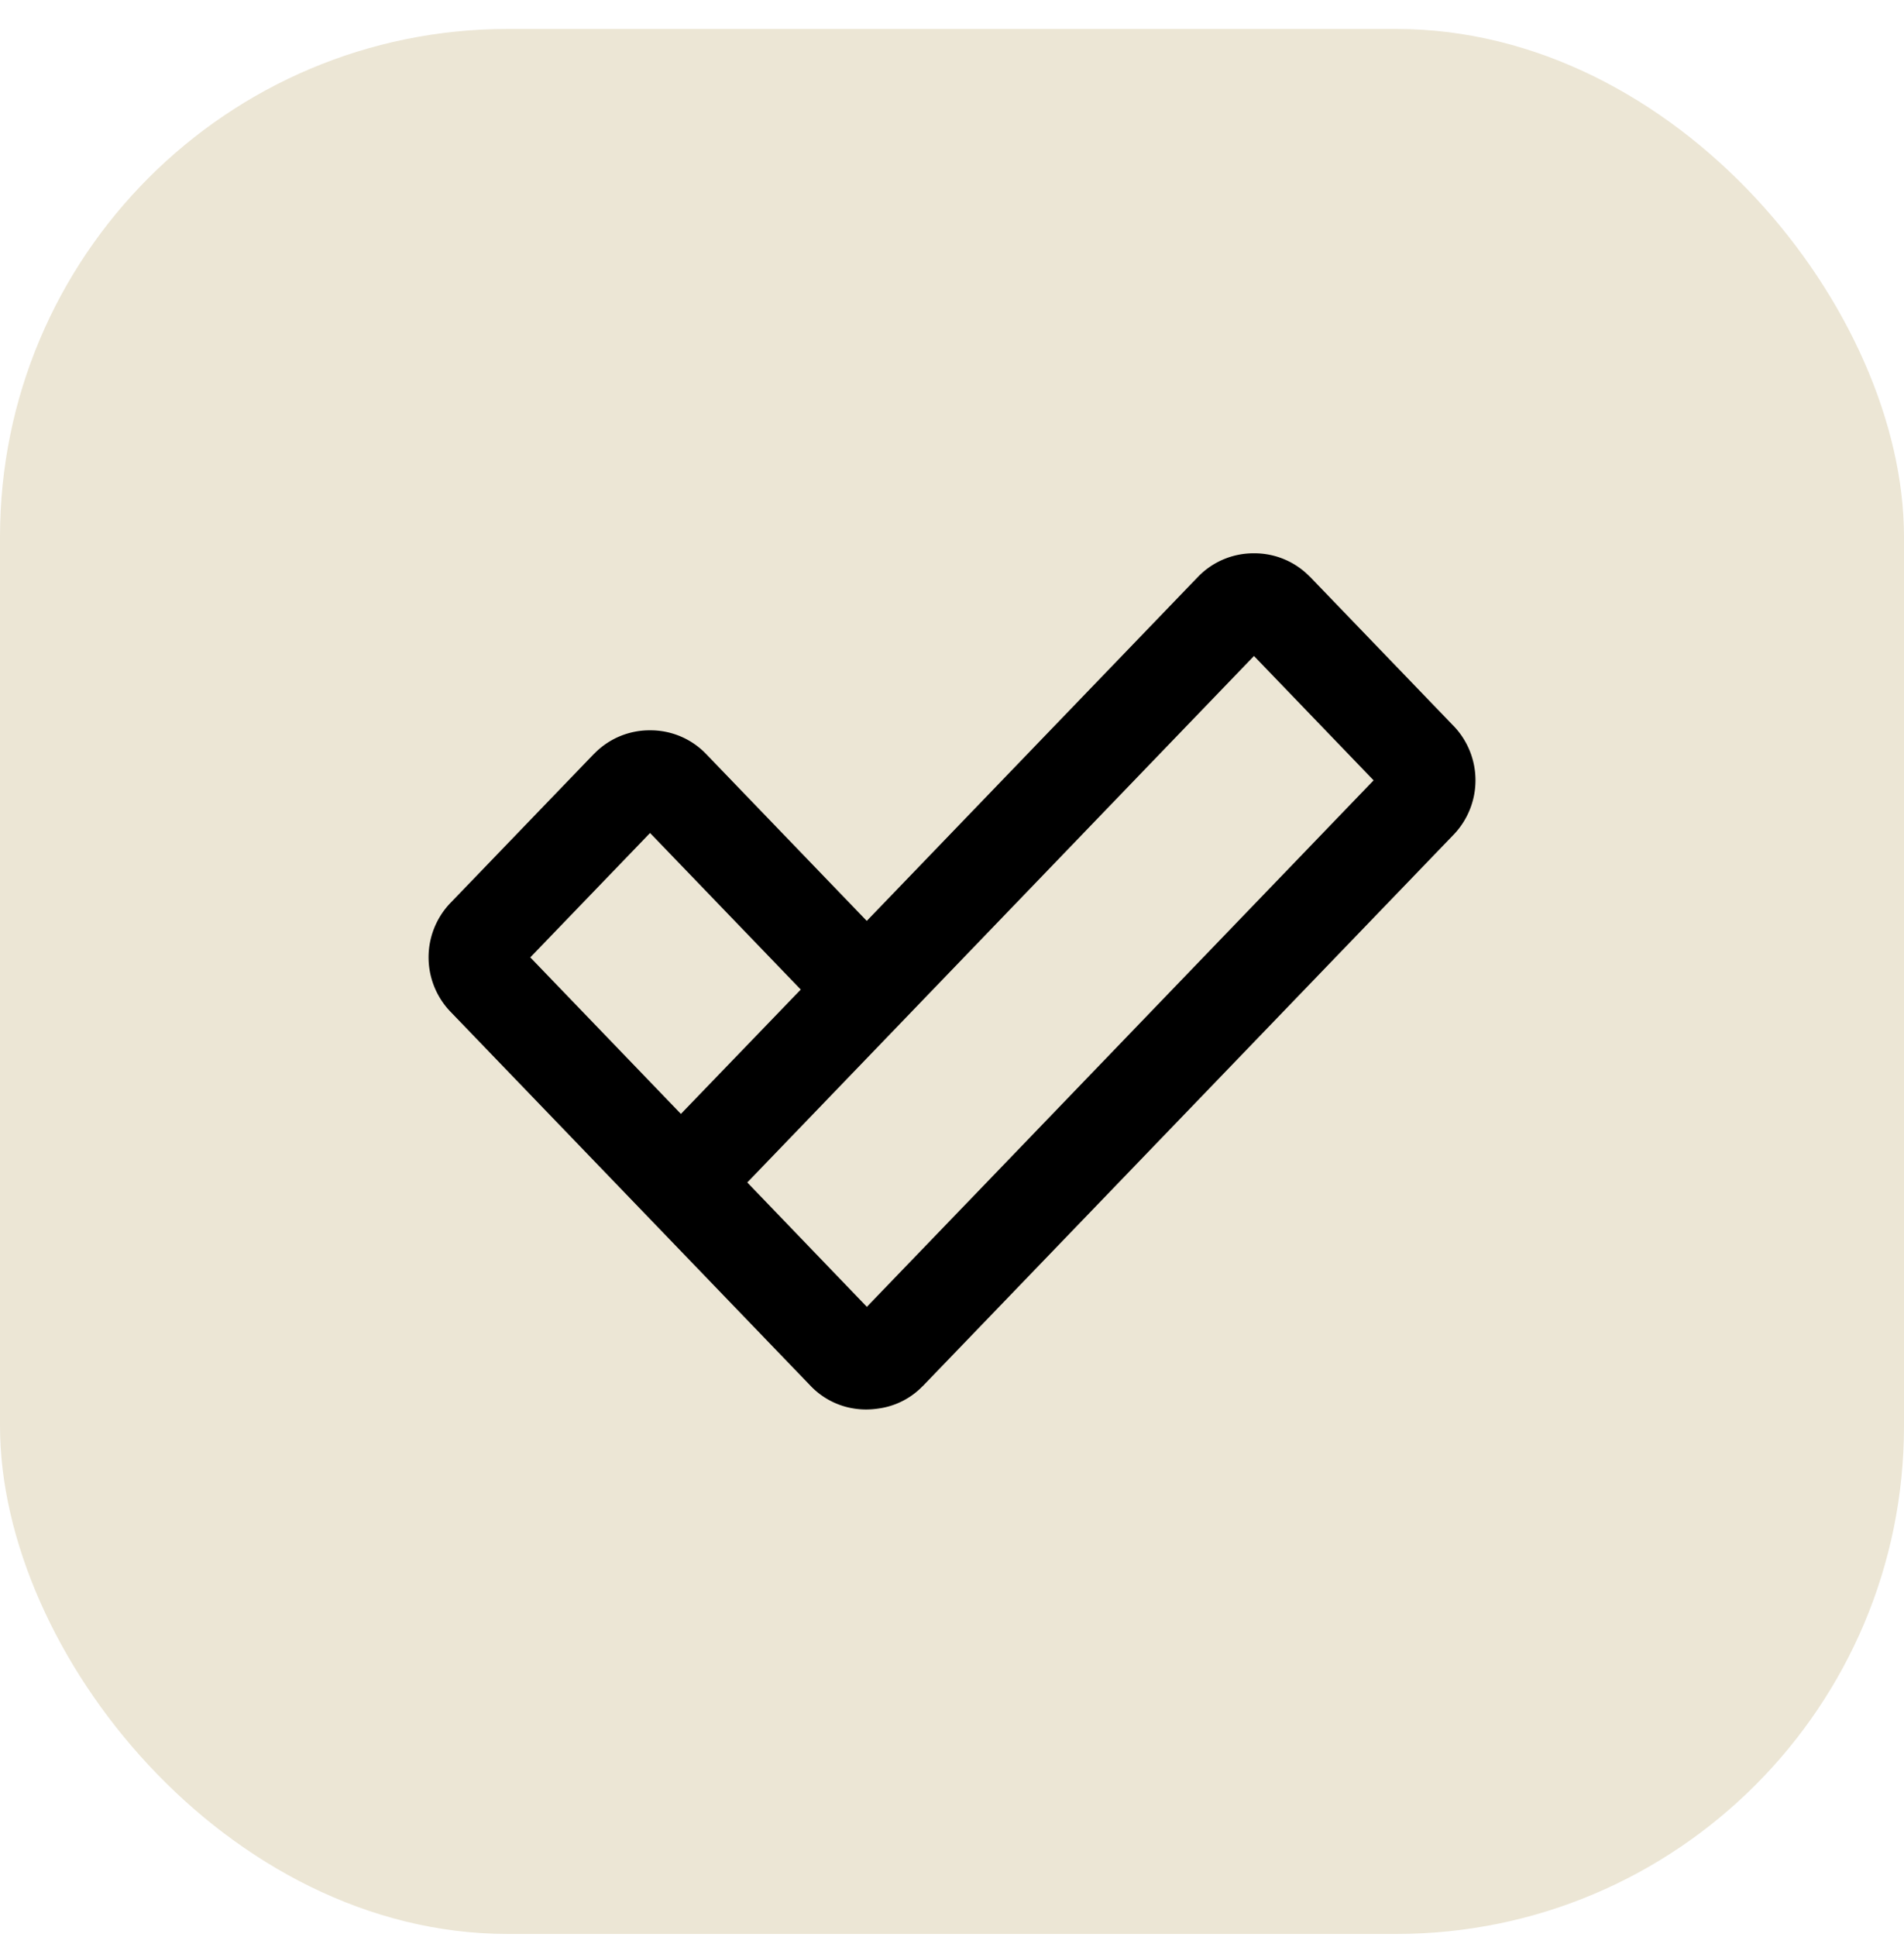 <svg width="60" height="61" fill="none" xmlns="http://www.w3.org/2000/svg"><rect y=".912" width="60" height="60" rx="16" fill="#ECE6D5"/><path d="M39.516 17.427a2.43 2.43 0 0 0-1.755.732L27.314 29.005l-5.075-5.27a2.43 2.43 0 0 0-1.754-.733 2.43 2.43 0 0 0-1.755.732h-.003l-4.541 4.714a2.472 2.472 0 0 0 0 3.407l11.373 11.81a2.4 2.4 0 0 0 1.277.686h.003c.289.055.583.055.873.008a2.373 2.373 0 0 0 1.356-.694c.002-.002.005-.001.006-.003l16.711-17.35.01-.011.02-.02a2.472 2.472 0 0 0 0-3.408l-.03-.03-4.511-4.684h-.003a2.43 2.43 0 0 0-1.755-.732Zm0 3.234 3.77 3.917L31.28 37.047l-3.963 4.113-3.768-3.917 15.967-16.582Zm-19.031 5.575 4.749 4.931-3.777 3.917-4.746-4.93 3.774-3.918Z" fill="#000"/></svg>